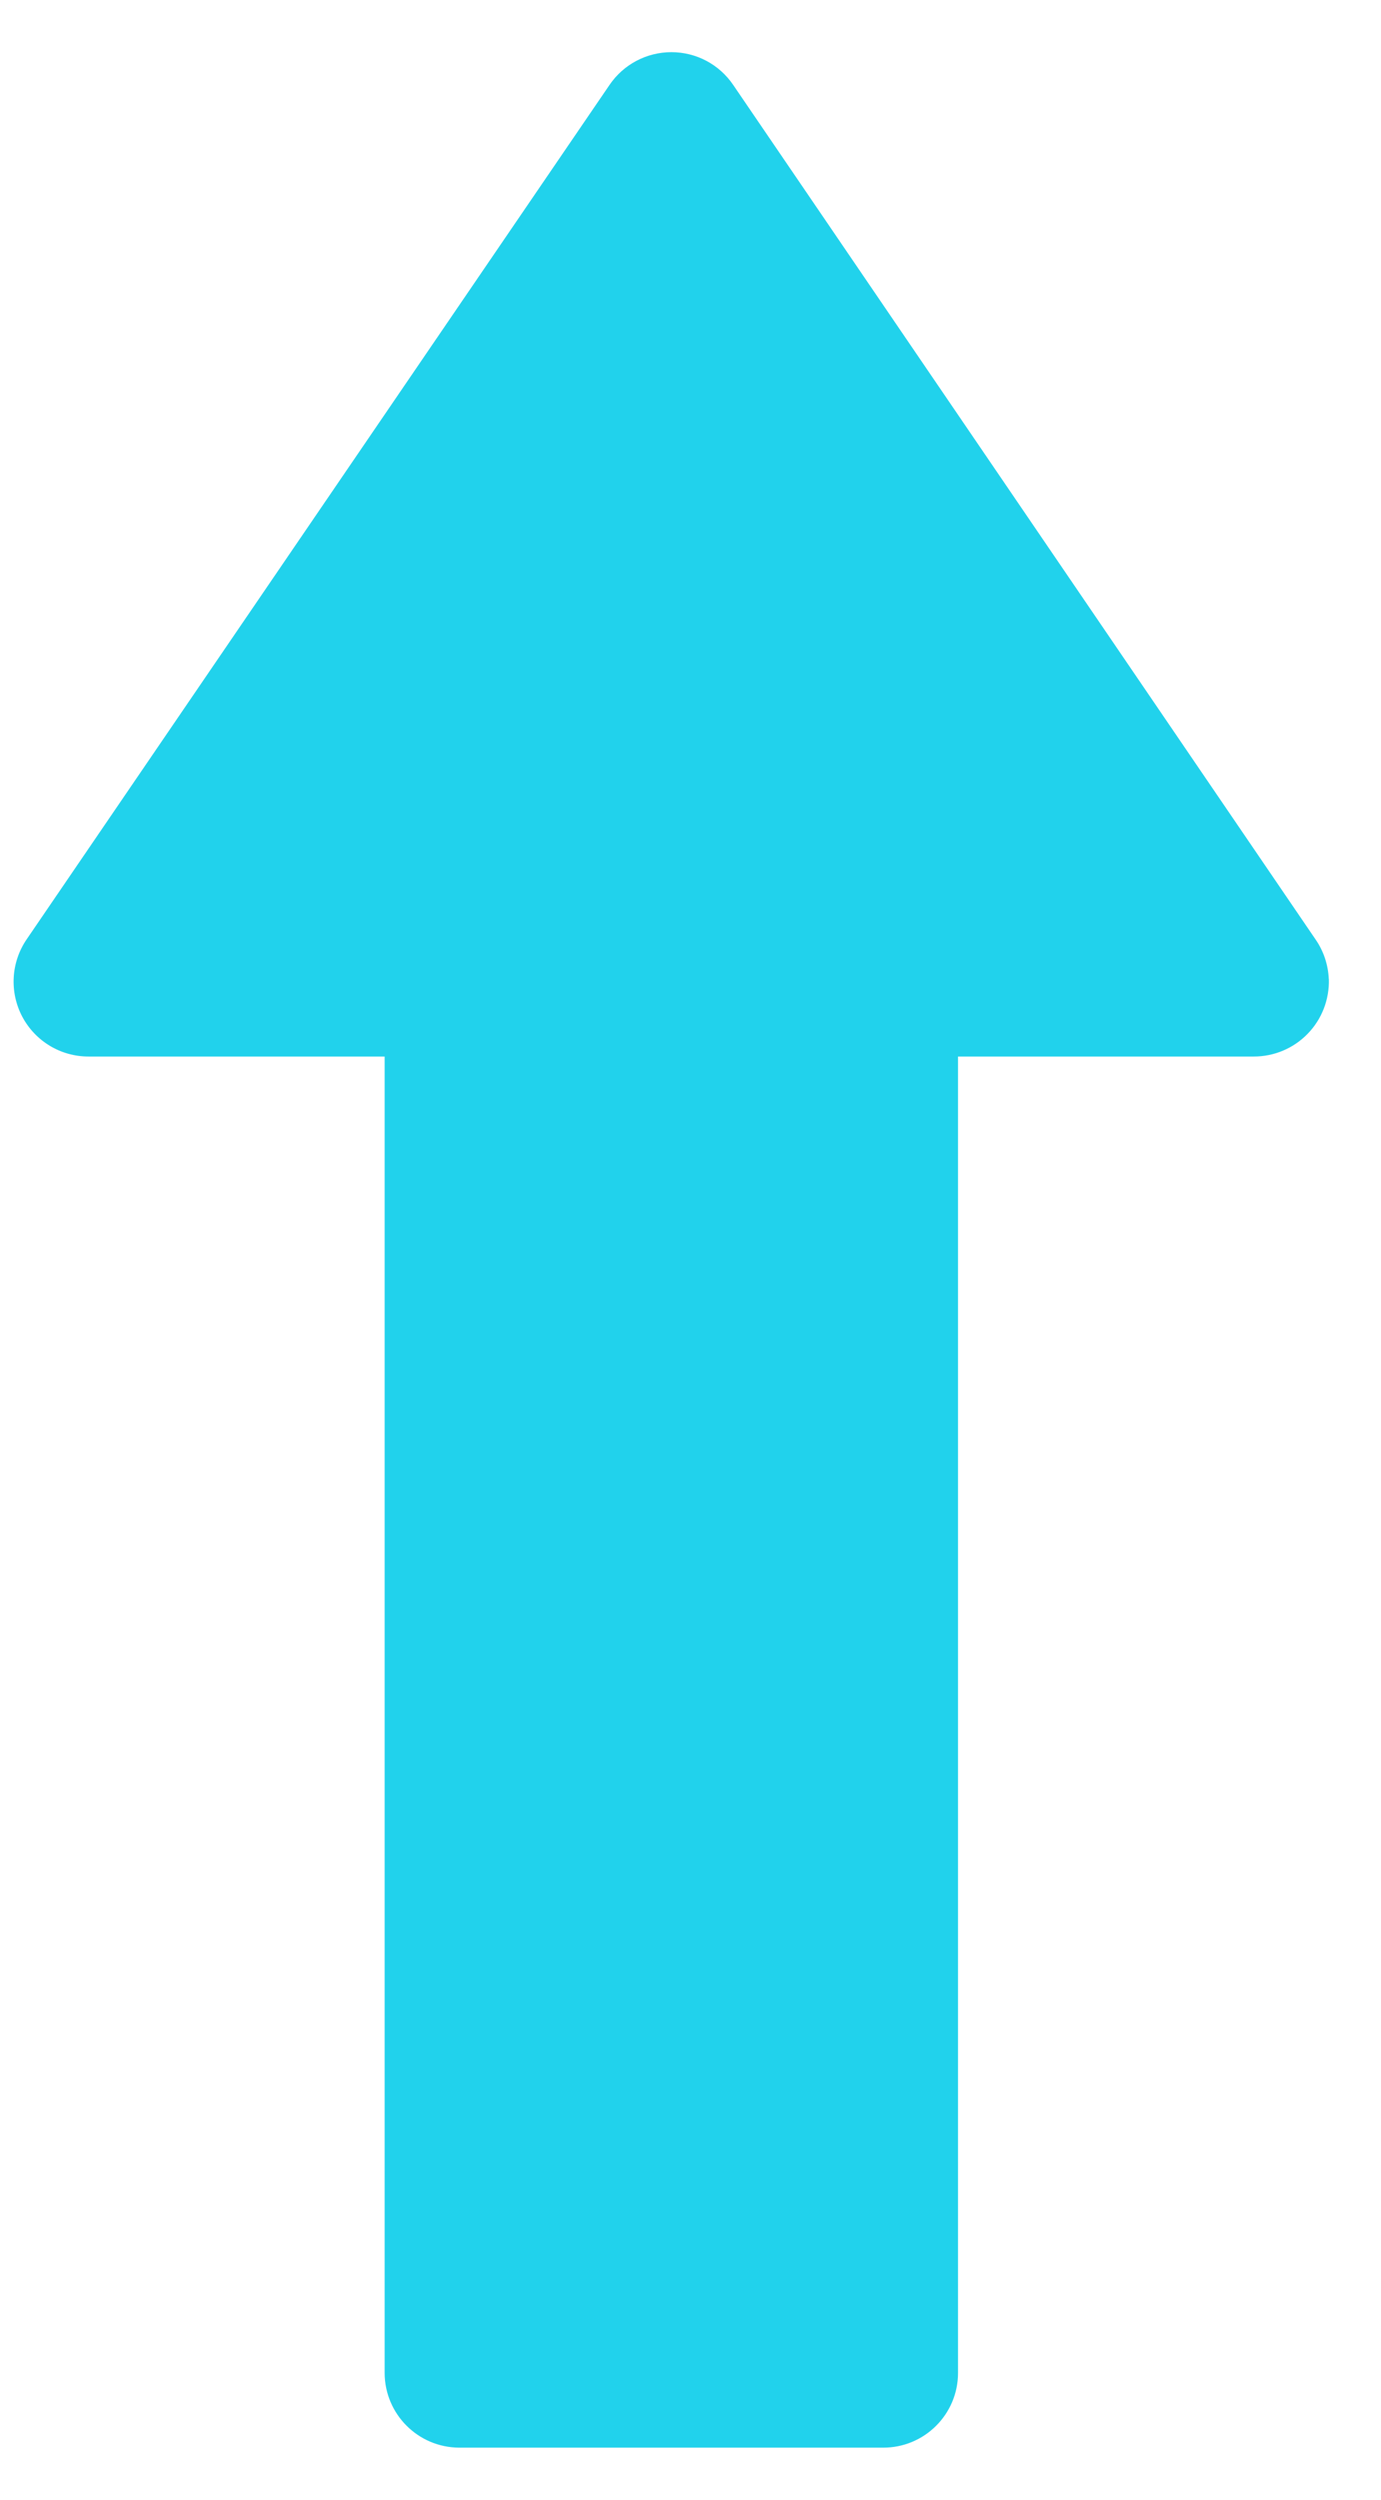 <svg height="38" viewBox="0 0 21 38" width="21" xmlns="http://www.w3.org/2000/svg"><path d="m48.091 48.001c-.216.009-.427.078-.605.202l-12.987 8.854c-.313.212-.499.563-.499.94 0 .377.186.73.499.942l12.987 8.863c.349.238.801.263 1.174.067.374-.198.607-.585.607-1.007v-4.504h20.012c.625-.003 1.131-.508 1.134-1.134v-6.443c.003-.629-.505-1.141-1.134-1.142h-20.012v-4.496c.001-.309-.124-.606-.346-.821-.222-.216-.522-.331-.831-.322z" fill="#21d2ec" transform="matrix(0 1 -1 0 68.207 -33.207)"/></svg>